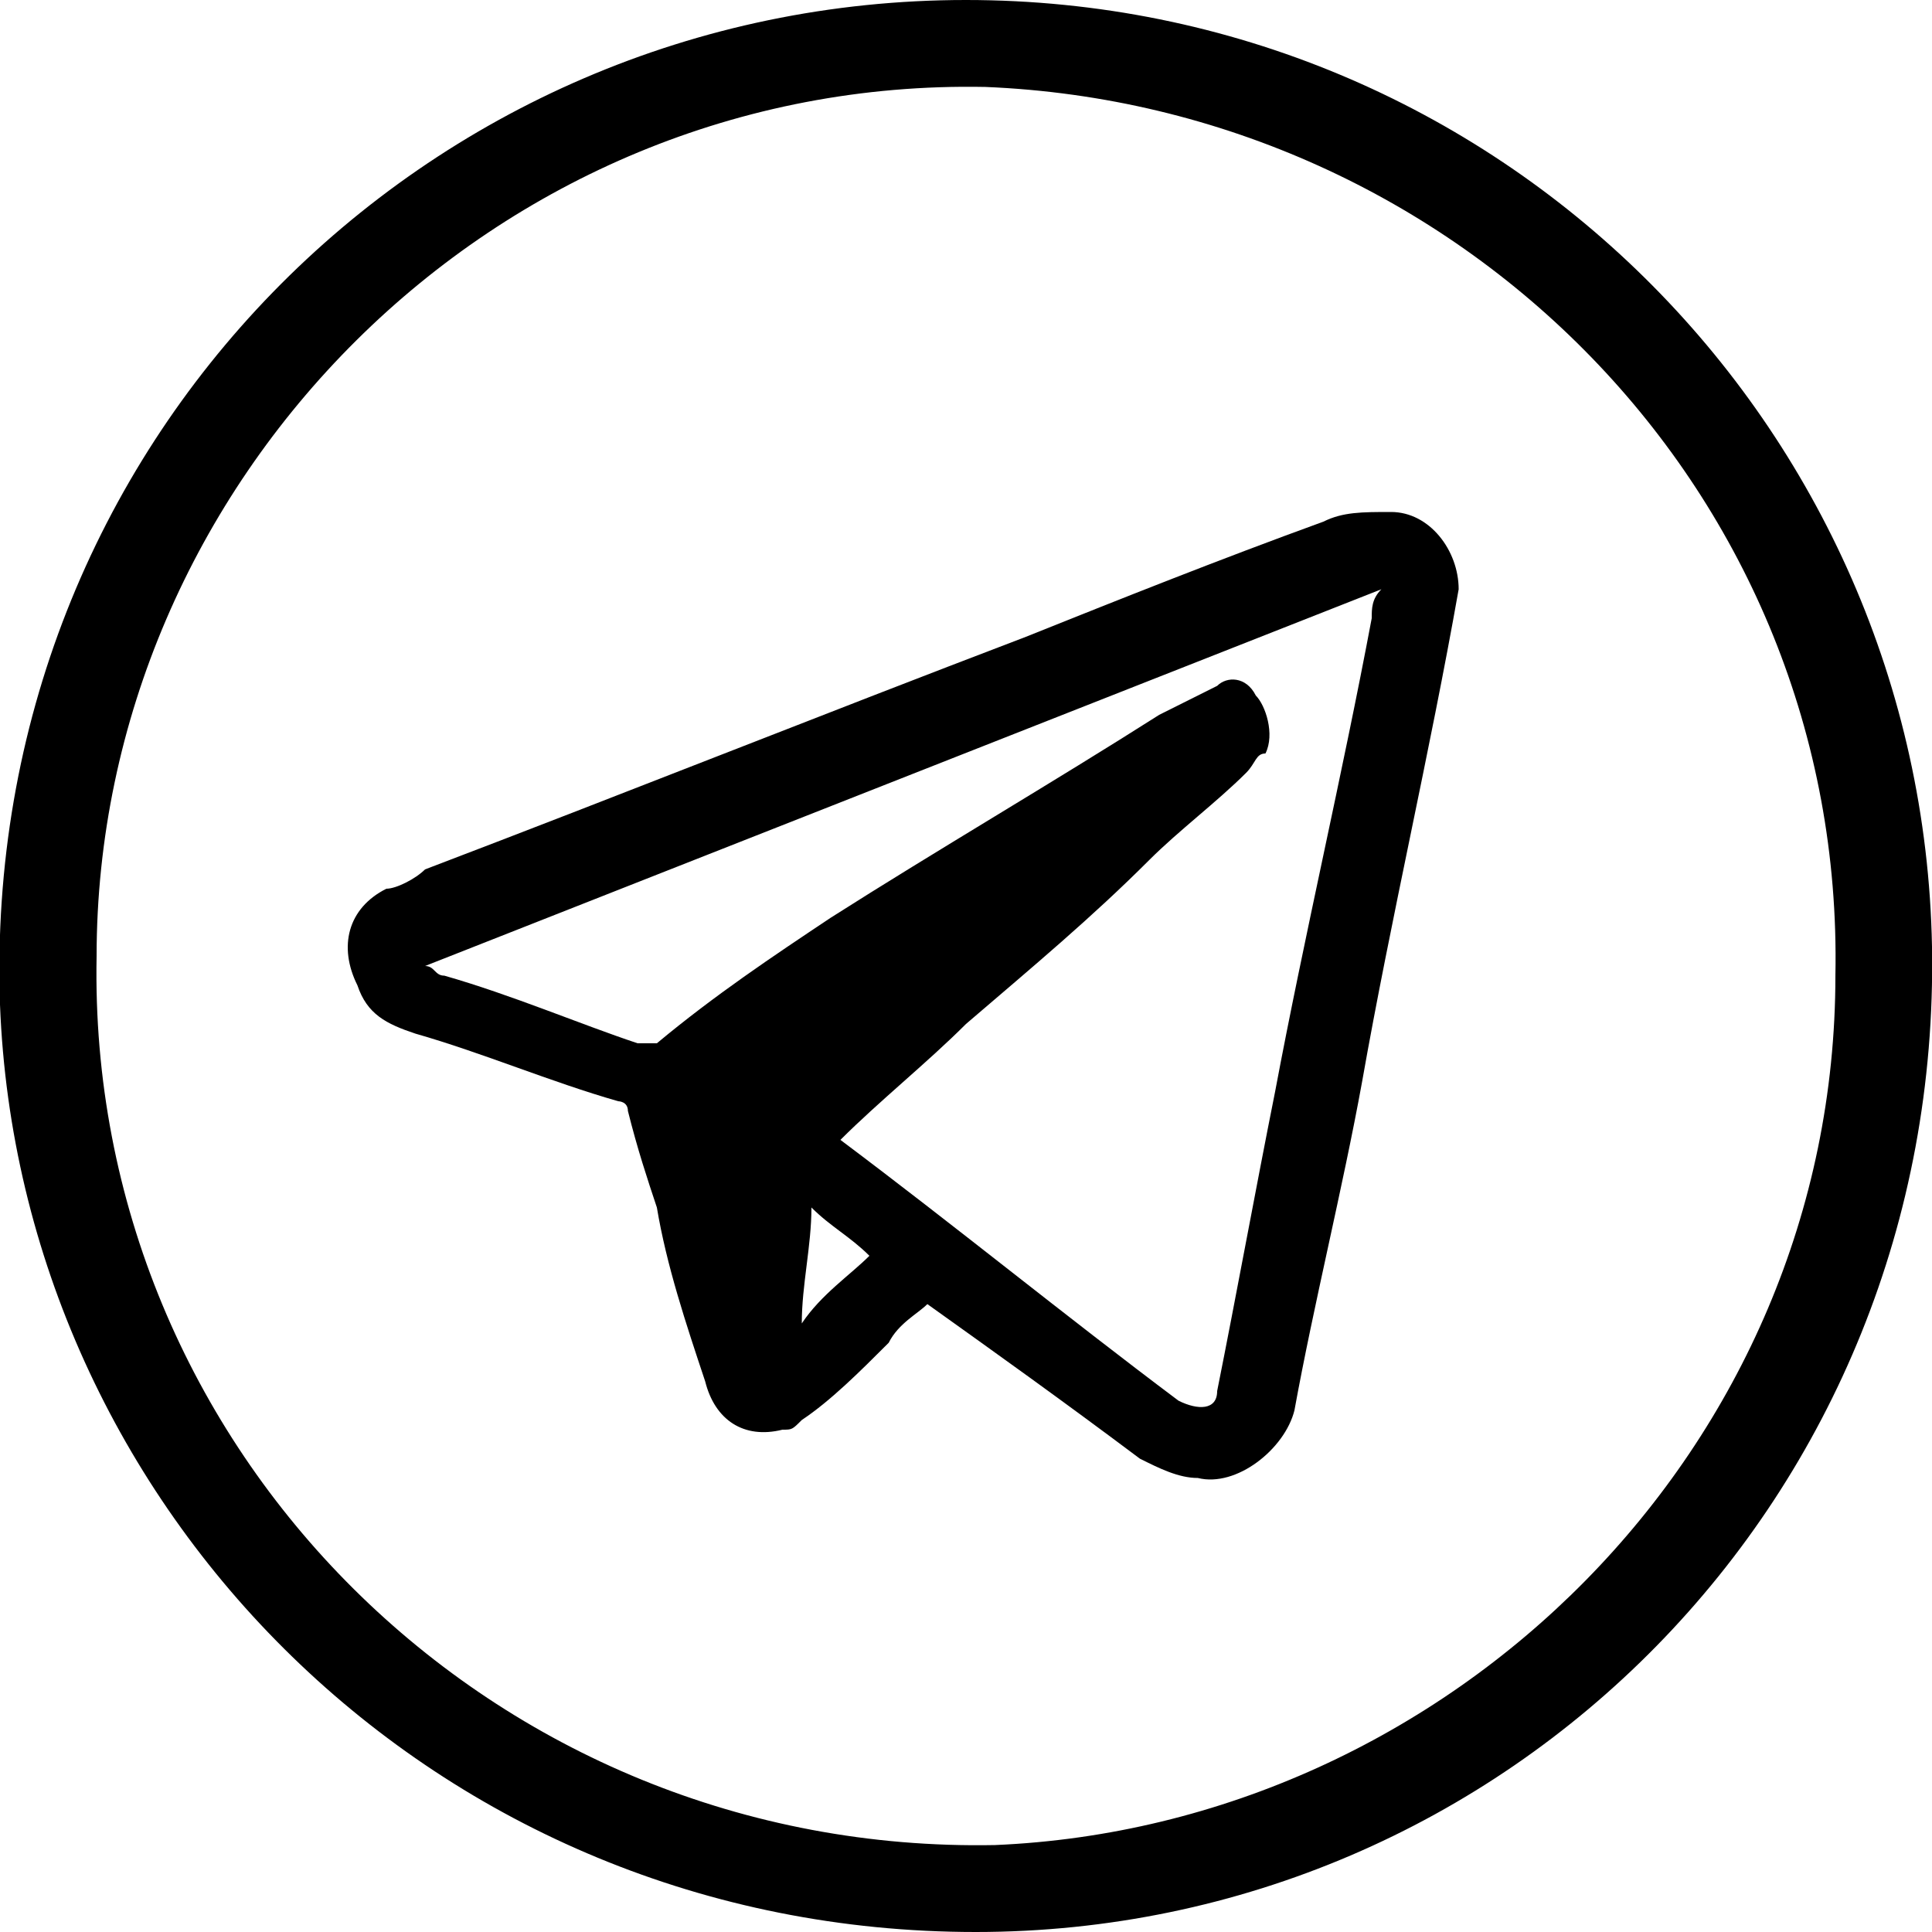 <?xml version="1.0" encoding="UTF-8"?> <!-- Generator: Adobe Illustrator 28.2.0, SVG Export Plug-In . SVG Version: 6.00 Build 0) --> <svg xmlns="http://www.w3.org/2000/svg" xmlns:xlink="http://www.w3.org/1999/xlink" id="Layer_1" x="0px" y="0px" viewBox="0 0 20 20" style="enable-background:new 0 0 20 20;" xml:space="preserve"> <g> <path d="M10,0c5.5,0,9.9,4.4,10,9.8c0.1,5.7-4.4,10.2-9.9,10.2C4.5,20,0.2,15.6,0,10.4C-0.2,4.6,4.4,0,10,0z M19,10.1 c0.1-5-3.9-9-8.8-9.2C5.1,0.8,1,5,1,9.9c-0.1,5.1,4.1,9.3,9.3,9.2C15,18.9,19,15,19,10.1z"></path> <path d="M9.6,13.5c-0.1,0.1-0.3,0.2-0.4,0.4c-0.3,0.3-0.6,0.6-0.9,0.8c-0.1,0.1-0.1,0.1-0.2,0.1c-0.4,0.1-0.7-0.1-0.8-0.5 c-0.2-0.6-0.4-1.2-0.5-1.8c-0.1-0.3-0.2-0.6-0.3-1c0-0.1-0.1-0.1-0.1-0.1c-0.7-0.2-1.4-0.5-2.1-0.7c-0.3-0.1-0.5-0.2-0.6-0.5 c-0.2-0.4-0.1-0.8,0.3-1C4.1,9.2,4.3,9.1,4.4,9c2.1-0.8,4.1-1.6,6.2-2.4c1-0.4,2-0.8,3.1-1.2c0.2-0.1,0.4-0.1,0.7-0.1 c0.4,0,0.7,0.4,0.7,0.8c-0.3,1.7-0.7,3.4-1,5.1c-0.2,1.1-0.5,2.3-0.7,3.4c-0.1,0.4-0.6,0.8-1,0.7c-0.2,0-0.4-0.1-0.6-0.2 C11,14.5,10.3,14,9.6,13.5z M8.7,11.8C8.7,11.8,8.7,11.8,8.7,11.8c1.2,0.9,2.3,1.8,3.5,2.7c0.2,0.1,0.4,0.1,0.4-0.1 c0.2-1,0.4-2.1,0.6-3.1c0.3-1.6,0.7-3.3,1-4.9c0-0.1,0-0.2,0.1-0.3c-3.3,1.3-6.6,2.6-9.9,3.9c0,0,0,0,0,0c0.1,0,0.1,0.1,0.2,0.1 c0.7,0.2,1.4,0.5,2,0.7c0.1,0,0.2,0,0.2,0C7.4,10.3,8,9.9,8.6,9.5c1.1-0.7,2.3-1.4,3.4-2.1c0.2-0.1,0.4-0.2,0.6-0.3 C12.7,7,12.9,7,13,7.2c0.1,0.1,0.2,0.4,0.1,0.6C13,7.8,13,7.9,12.9,8c-0.3,0.3-0.7,0.6-1,0.9c-0.6,0.6-1.2,1.1-1.9,1.7 C9.6,11,9.1,11.4,8.7,11.8z M8.3,13.7C8.5,13.4,8.8,13.2,9,13c-0.2-0.2-0.4-0.3-0.6-0.5C8.4,12.9,8.3,13.3,8.3,13.7z"></path> </g> </svg> 